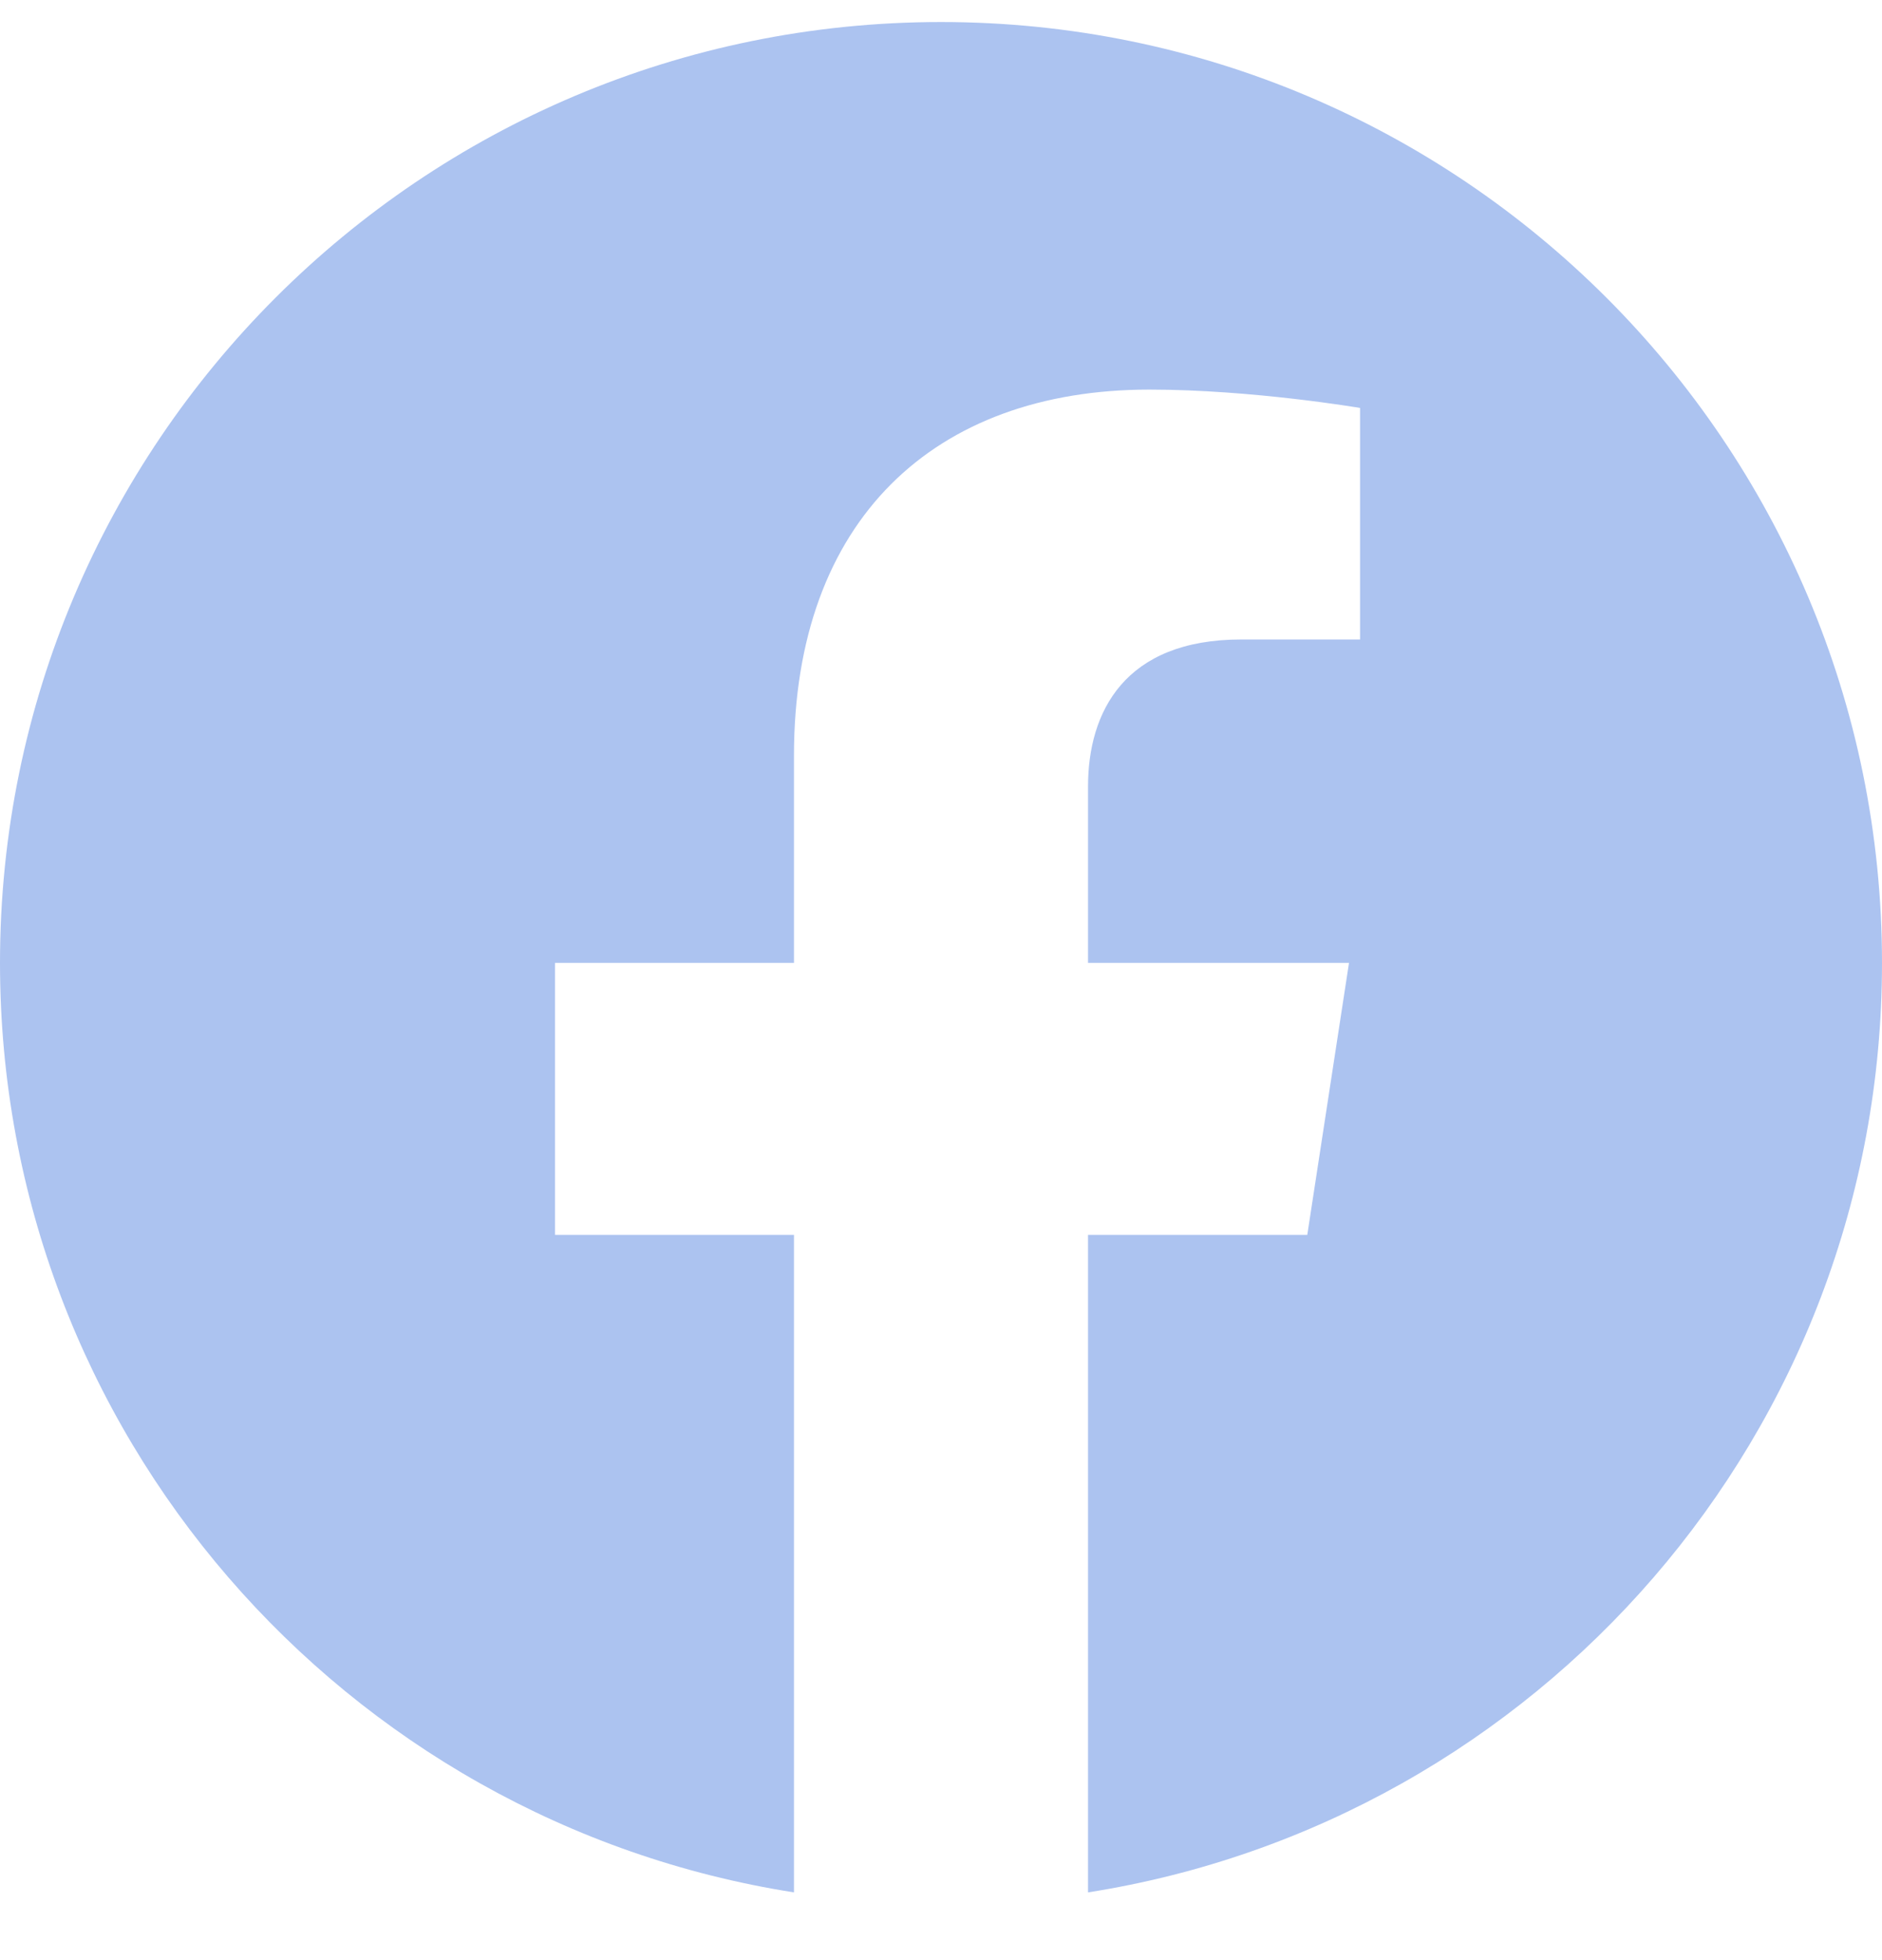 <svg width="24" height="25" viewBox="0 0 24 25" fill="none" xmlns="http://www.w3.org/2000/svg">
<g clip-path="url(#clip0_93_20013)">
<path d="M24 12.281C24 5.654 18.627 0.281 12 0.281C5.373 0.281 0 5.654 0 12.281C0 18.271 4.388 23.235 10.125 24.136V15.75H7.078V12.281H10.125V9.637C10.125 6.63 11.917 4.969 14.658 4.969C15.97 4.969 17.344 5.203 17.344 5.203V8.156H15.831C14.34 8.156 13.875 9.081 13.875 10.031V12.281H17.203L16.671 15.75H13.875V24.136C19.612 23.235 24 18.271 24 12.281Z" fill="#ACC3F0"/>
</g>
<defs>
<clipPath id="clip0_93_20013">
<rect width="24" height="24" fill="white" transform="translate(0 0.281)"/>
</clipPath>
</defs>
</svg>
